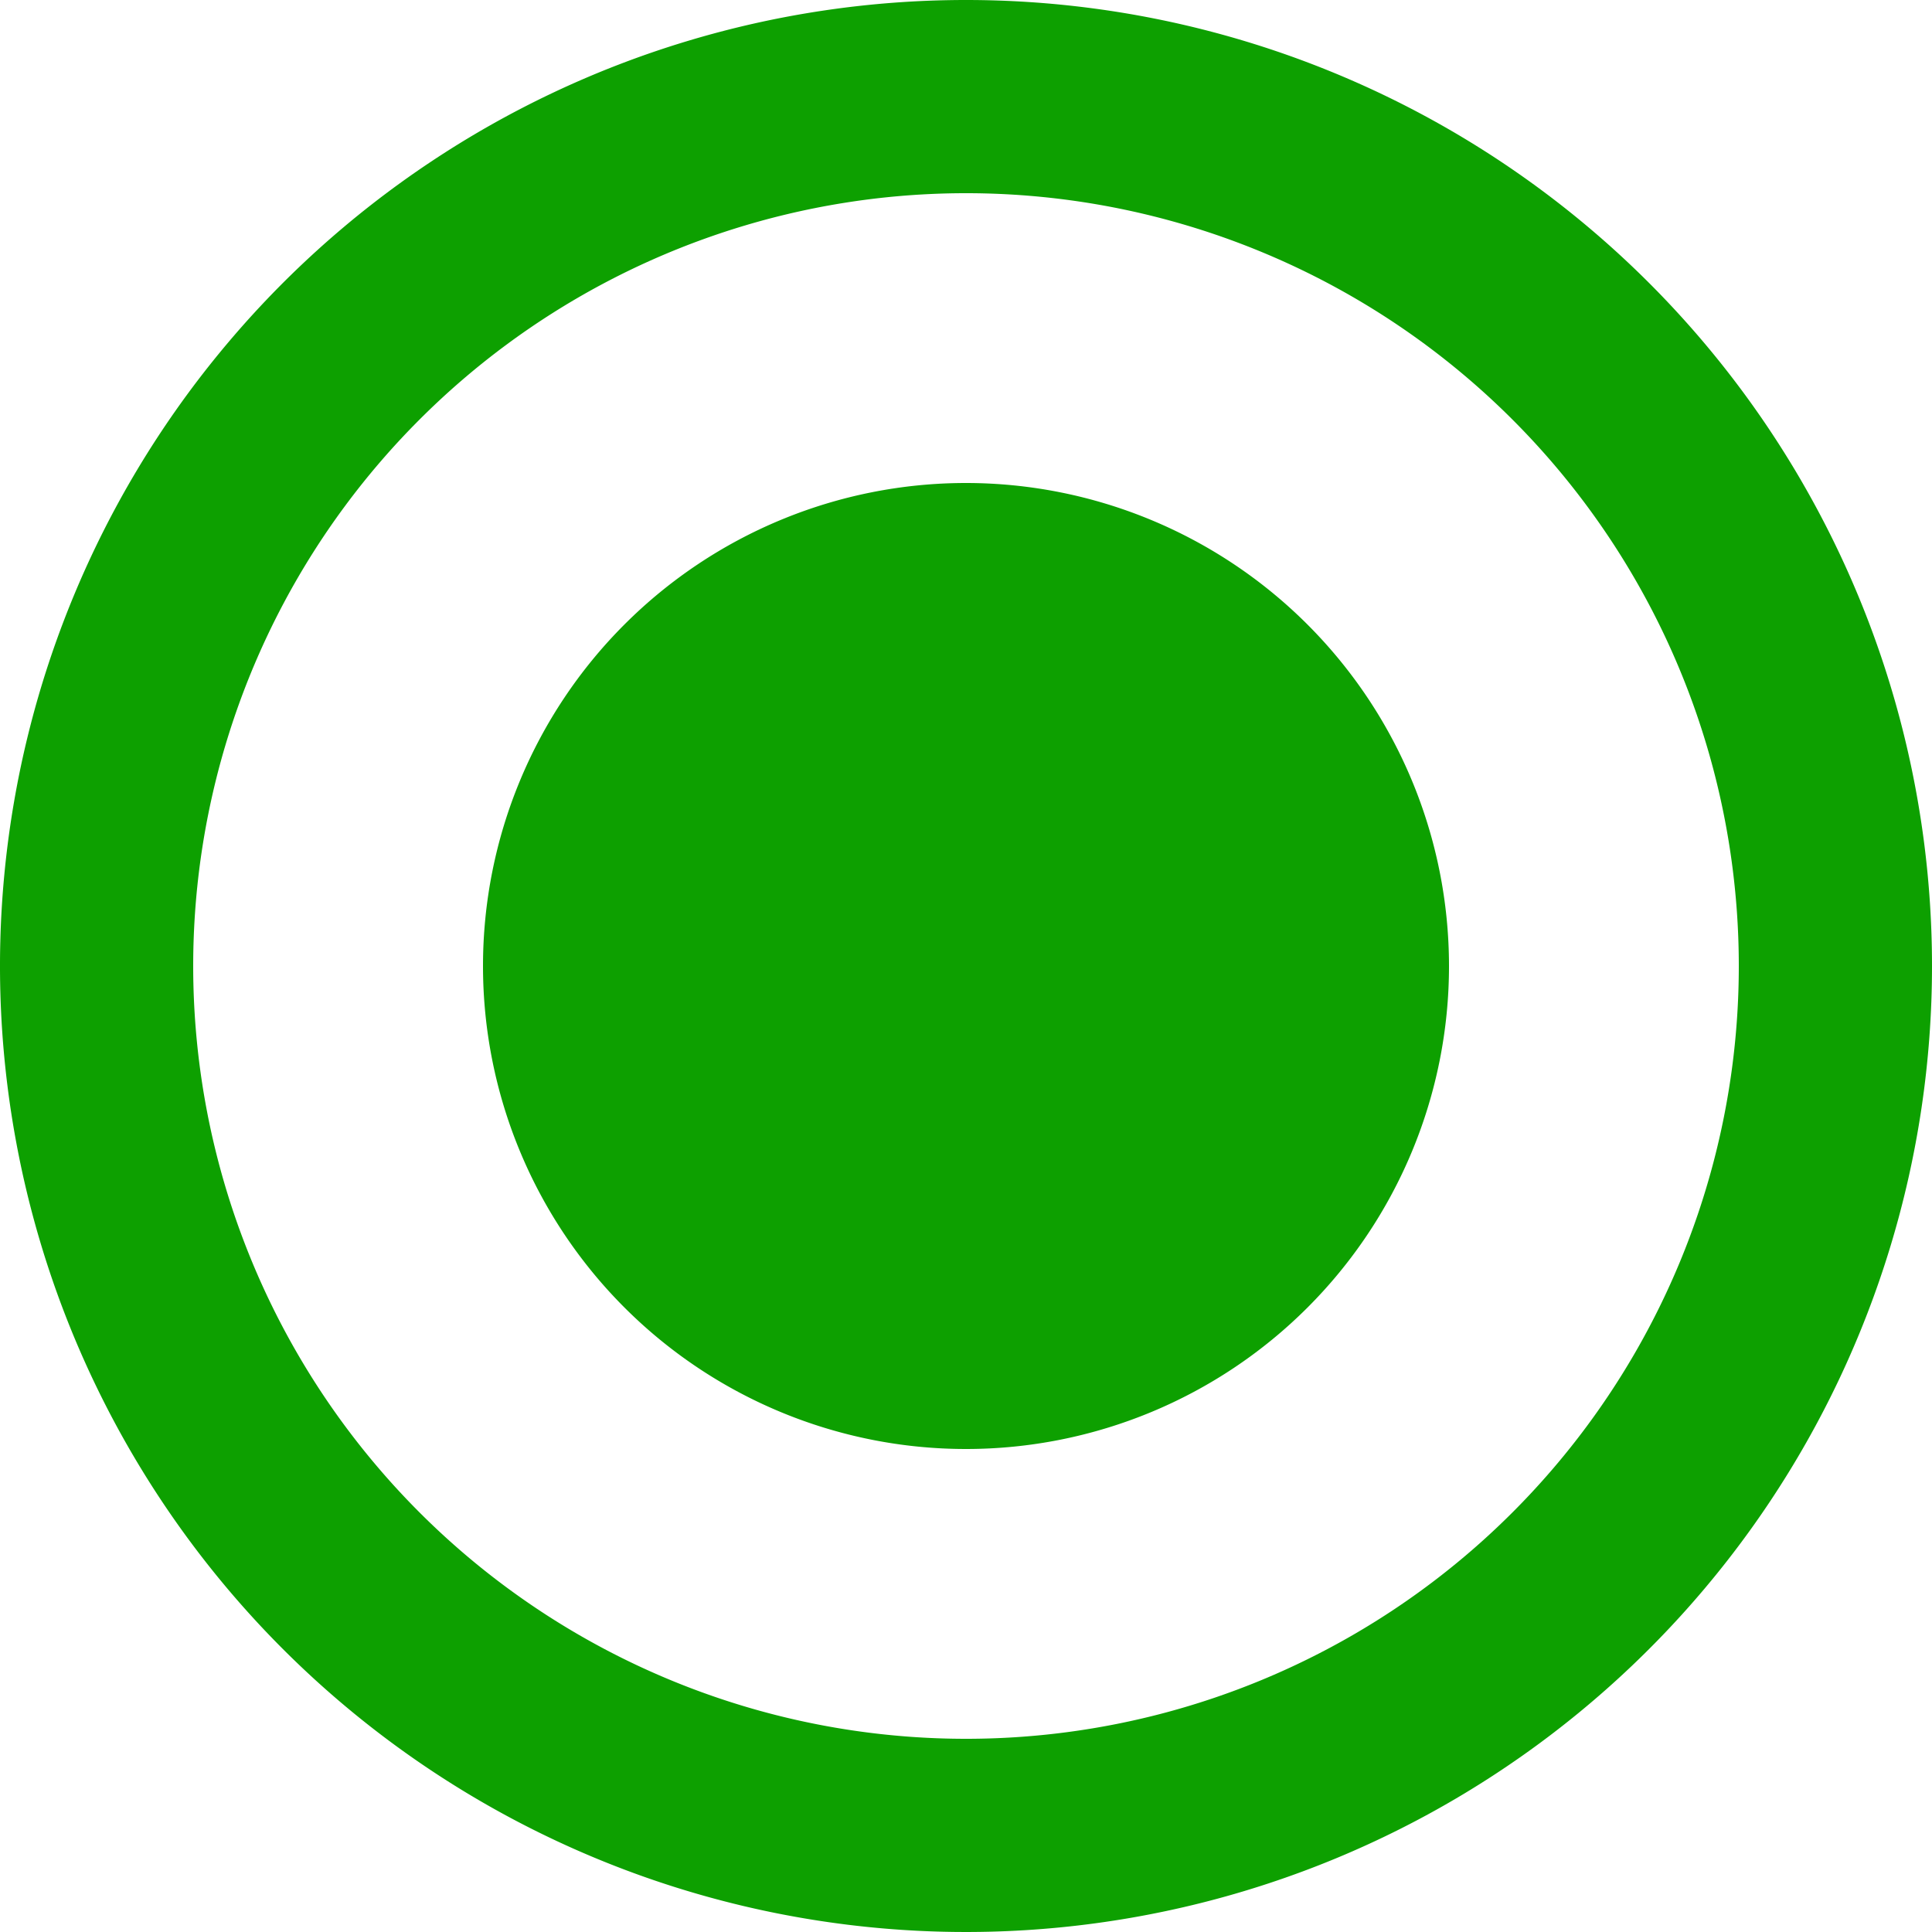 <?xml version="1.0" encoding="UTF-8"?>
<svg xmlns="http://www.w3.org/2000/svg" width="19" height="19" viewBox="0 0 19 19">
  <path id="Icon_material-radio-button-checked" data-name="Icon material-radio-button-checked" d="M12.5,7.75a4.75,4.75,0,1,0,4.75,4.75A4.752,4.752,0,0,0,12.5,7.75ZM12.5,3A9.5,9.5,0,1,0,22,12.5,9.5,9.5,0,0,0,12.5,3Zm0,17.1a7.6,7.6,0,1,1,7.6-7.6A7.6,7.6,0,0,1,12.5,20.1Z" transform="translate(-3 -3)" fill="#0da000"></path>
</svg>
